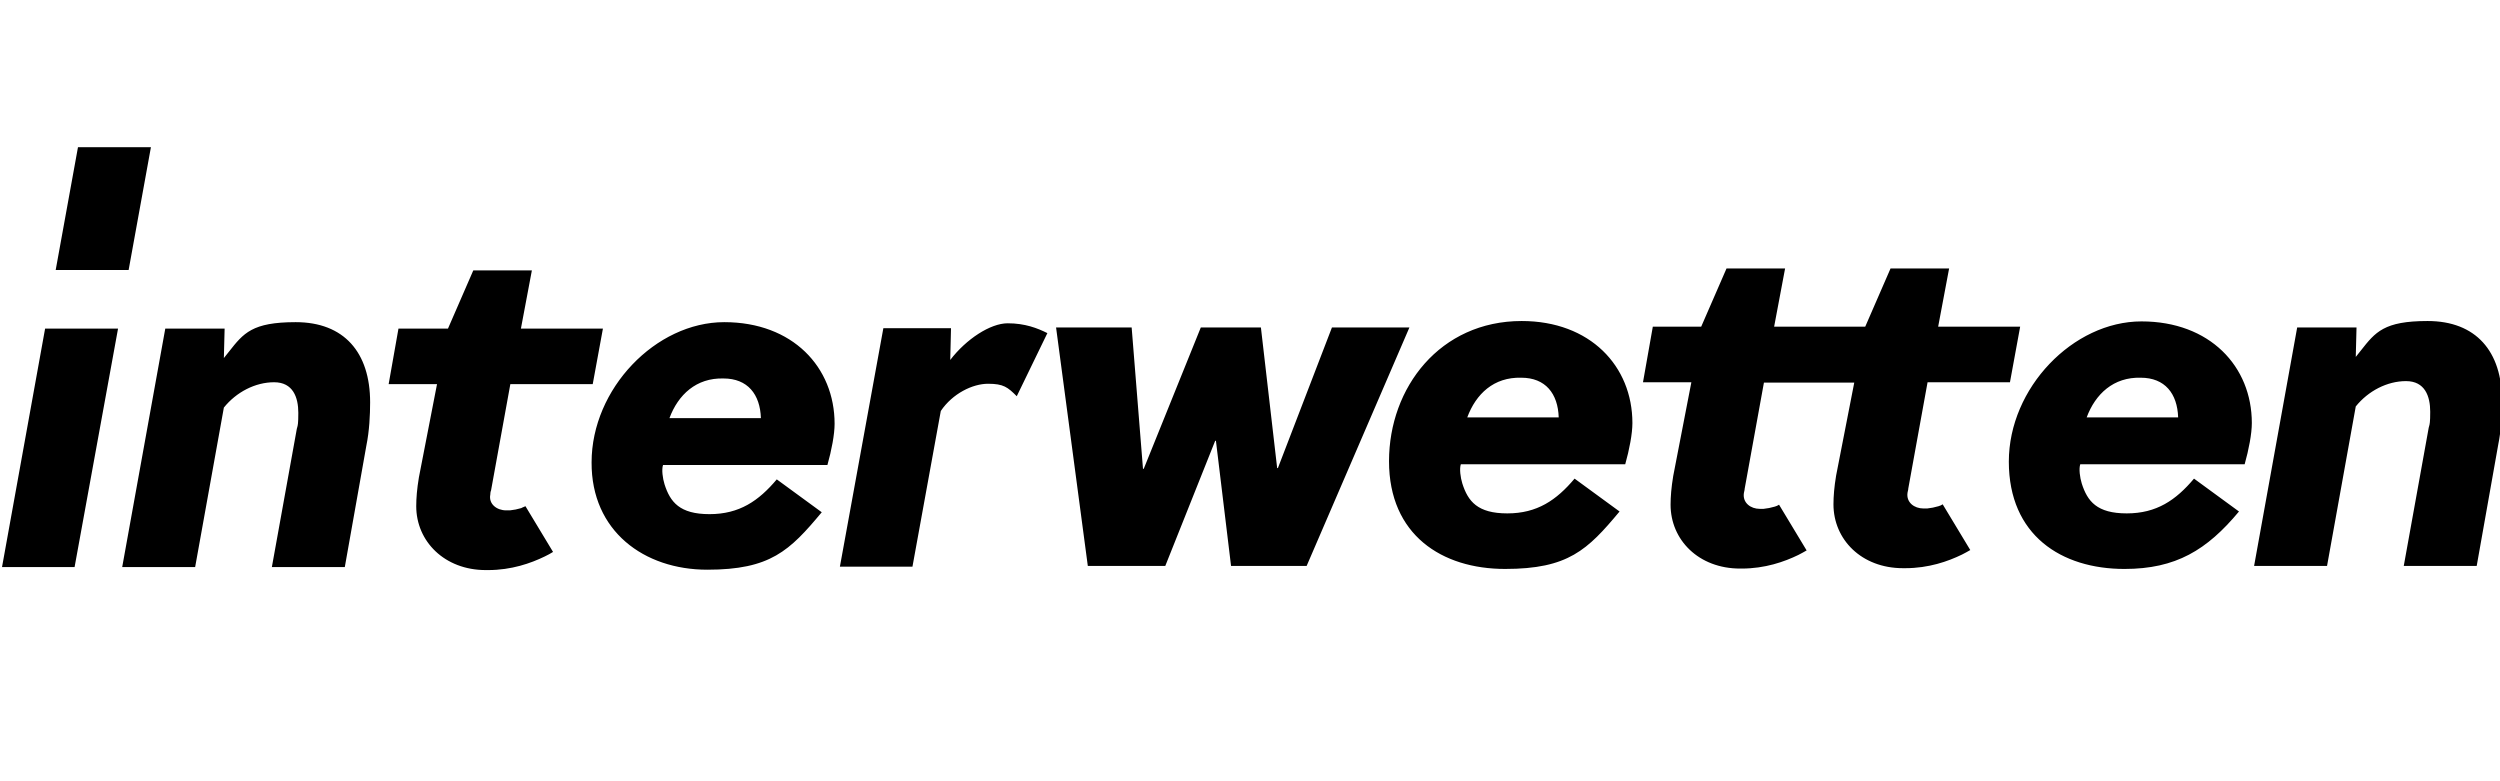 <svg width="480" height="150" viewBox="0 0 480 150" fill="none" xmlns="http://www.w3.org/2000/svg">
<g id="SVG Font Image" clip-path="url(#clip0_2537_591)">
<path id="x_1" fill-rule="evenodd" clip-rule="evenodd" d="M14.973 28.258H28.978L24.697 51.841H10.692L14.973 28.258ZM292.162 61.636C276.488 61.636 266.692 74.407 266.692 88.557C266.692 102.707 276.851 109.237 288.969 109.237C301.087 109.237 304.787 105.609 310.955 98.208L302.32 91.895C298.837 96.031 295.137 98.571 289.404 98.571C283.672 98.571 281.858 96.249 280.769 92.838C280.406 91.677 280.189 90.008 280.479 89.138H312.044C312.842 86.308 313.422 83.26 313.422 81.228C313.422 70.272 305.295 61.636 292.162 61.636ZM281.713 80.14C283.382 75.641 286.792 72.376 292.089 72.521C296.733 72.521 299.128 75.569 299.273 80.14H281.713ZM411.164 61.709C398.03 61.709 385.695 74.48 385.695 88.63C385.695 102.779 395.781 109.238 407.899 109.238C417.767 109.238 423.717 105.609 429.885 98.208L421.25 91.895C417.767 96.031 414.066 98.571 408.334 98.571C402.602 98.571 400.788 96.249 399.699 92.838C399.336 91.677 399.119 90.008 399.409 89.138H430.974C431.772 86.308 432.352 83.26 432.352 81.228C432.352 70.344 424.298 61.709 411.164 61.709ZM400.642 80.14C402.311 75.641 405.794 72.376 411.019 72.521C415.663 72.521 418.057 75.569 418.203 80.14H400.642ZM245.359 89.863L255.735 62.87H270.61L250.874 108.657H236.361L233.459 84.639H233.313L223.735 108.657H208.86L202.765 62.87H217.277L219.454 90.008H219.599L230.556 62.87H242.093L245.214 89.863H245.359ZM56.769 61.854C48.415 61.854 46.753 63.968 43.969 67.508C43.658 67.904 43.333 68.317 42.982 68.748L43.127 63.088H31.735L23.463 108.875H37.468L42.982 78.254C45.377 75.278 49.005 73.392 52.633 73.392C56.261 73.392 57.277 76.294 57.277 79.269C57.277 81.327 57.173 81.684 57.061 82.068C57.011 82.24 56.959 82.417 56.914 82.752L52.198 108.875H66.202L70.338 85.582C70.919 82.752 71.064 79.632 71.064 77.238C71.064 67.659 66.057 61.854 56.769 61.854ZM453.293 67.29C456.077 63.75 457.739 61.636 466.093 61.636C475.381 61.636 480.388 67.442 480.388 77.02C480.388 79.414 480.243 82.534 479.662 85.364L475.526 108.657H461.522L466.238 82.534C466.283 82.199 466.335 82.022 466.385 81.85C466.497 81.466 466.601 81.109 466.601 79.052C466.601 76.076 465.585 73.174 461.957 73.174C458.329 73.174 454.701 75.061 452.306 78.036L446.792 108.657H432.787L441.059 62.87H452.452L452.306 68.53C452.657 68.099 452.982 67.686 453.293 67.29ZM139.055 61.854C125.921 61.854 113.585 74.625 113.585 88.775C113.513 101.981 123.671 109.383 135.789 109.383C147.907 109.383 151.608 105.755 157.776 98.353L149.141 92.04C145.658 96.176 141.957 98.716 136.225 98.716C130.492 98.716 128.678 96.394 127.59 92.984C127.227 91.823 127.009 90.154 127.3 89.283H158.864C159.662 86.453 160.243 83.405 160.243 81.374C160.243 70.489 152.188 61.854 139.055 61.854ZM128.533 80.285C130.202 75.786 133.685 72.521 138.909 72.666C143.553 72.666 145.948 75.714 146.093 80.285H128.533ZM182.592 63.015L182.447 69.111C185.495 65.12 190.139 62.072 193.477 62.072C196.814 62.072 199.209 63.015 201.096 63.959L195.218 76.076C193.477 74.335 192.678 73.682 189.703 73.682C186.728 73.682 182.882 75.569 180.633 78.906L175.191 108.802H161.259L169.604 63.015H182.592ZM0.388 108.875H14.32L22.665 63.088H8.66L0.388 108.875ZM100.089 97.555C99.363 97.773 98.638 97.918 97.912 97.99H97.186C95.372 97.99 93.776 96.757 94.139 94.943C94.139 94.435 94.284 94.145 94.284 94.145L97.985 73.755H113.803L115.762 63.088H100.016L102.121 51.913H90.874L86.012 63.088H76.506L74.62 73.755H83.907L80.425 91.678C80.062 93.854 79.917 95.668 79.917 97.192C79.917 103.941 85.359 109.455 93.268 109.455H93.704C98.202 109.455 101.903 108.149 104.588 106.843C105.168 106.553 105.749 106.263 106.184 105.972L100.887 97.192C100.766 97.253 100.645 97.301 100.529 97.347C100.367 97.411 100.216 97.471 100.089 97.555ZM370.021 97.628C370.746 97.555 371.472 97.41 372.198 97.192C372.488 97.12 372.778 96.975 372.996 96.829L378.293 105.609C377.785 105.9 377.277 106.19 376.696 106.48C374.012 107.786 370.311 109.092 365.812 109.092H365.377C357.395 109.092 352.025 103.578 352.025 96.829C352.025 95.306 352.17 93.492 352.533 91.315L356.016 73.464H338.674L334.973 93.854C334.973 93.854 334.973 94.145 334.828 94.653C334.538 96.539 336.134 97.7 337.876 97.7H338.601C339.327 97.628 340.052 97.483 340.778 97.265C341.068 97.192 341.359 97.047 341.576 96.902L346.873 105.682C346.365 105.972 345.857 106.263 345.277 106.553C342.592 107.859 338.891 109.165 334.393 109.165H334.102C326.121 109.165 320.751 103.65 320.751 96.902C320.751 95.378 320.896 93.564 321.259 91.387L324.742 73.392H315.454L317.34 62.725H326.628L331.49 51.55H342.737L340.633 62.725H358.121L362.982 51.55H374.229L372.125 62.725H387.871L385.912 73.392H370.093L366.393 93.782C366.393 93.782 366.393 94.072 366.247 94.58C365.957 96.467 367.554 97.628 369.295 97.628H370.021Z" fill="black"/>
</g>
<defs>
<clipPath id="clip0_2537_591">
<rect width="480" height="150" fill="white"/>
</clipPath>
</defs>
</svg>

